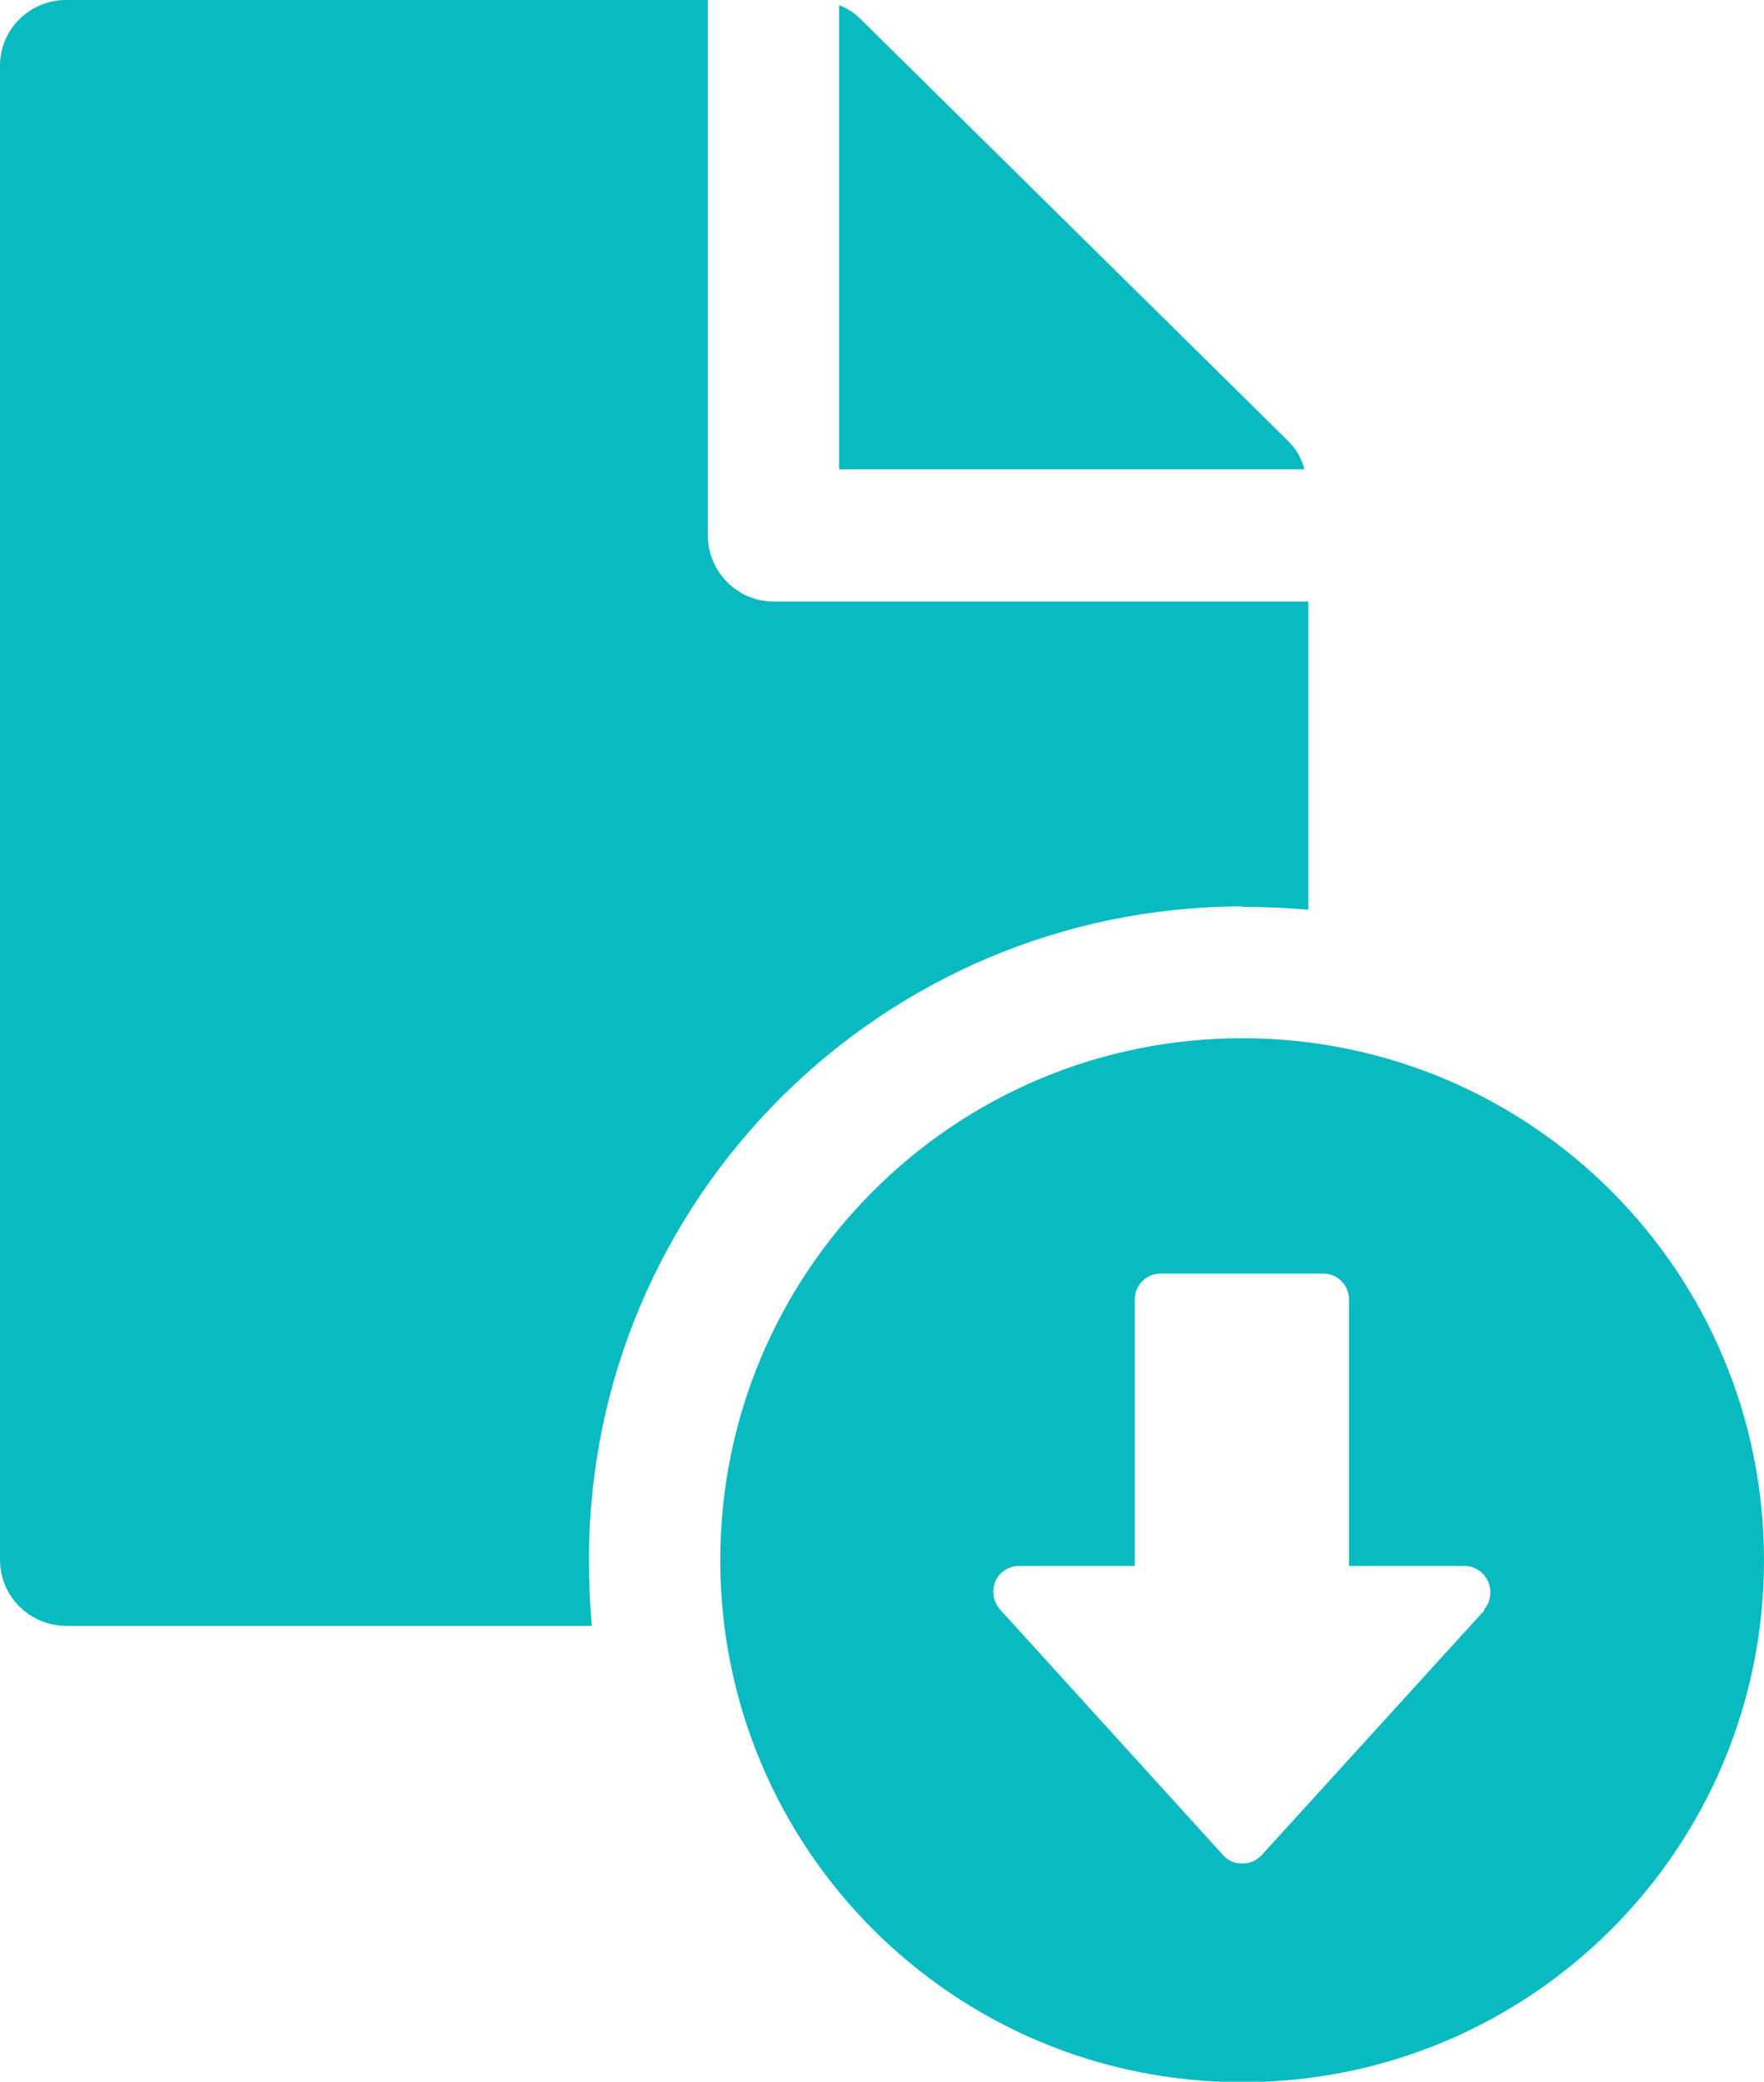<?xml version="1.0" encoding="UTF-8"?> <svg xmlns="http://www.w3.org/2000/svg" xmlns:xlink="http://www.w3.org/1999/xlink" id="Calque_1" viewBox="0 0 36.81 43.44"><defs><clipPath id="clippath"><rect x="0" y="0" width="36.81" height="43.43" style="fill:none;"></rect></clipPath></defs><g style="clip-path:url(#clippath);"><g id="Groupe_146"><path id="Tracé_114" d="M26.89,9.21L17.96.4c-.13-.13-.28-.23-.45-.29v9.68h9.71c-.06-.22-.17-.42-.33-.58" style="fill:#0abac1;"></path><path id="Tracé_115" d="M25.92,18.92c.47,0,.93.02,1.38.06v-6.43h-11.15c-.76,0-1.37-.61-1.38-1.37,0,0,0,0,0,0V0H1.38C.62,0,0,.61,0,1.37c0,0,0,0,0,0v31.17c0,.76.61,1.37,1.37,1.38,0,0,0,0,0,0h10.98c-.04-.44-.06-.91-.06-1.38,0-7.52,6.11-13.62,13.63-13.63" style="fill:#0abac1;"></path><path id="Tracé_116" d="M25.92,21.66c-6.01,0-10.89,4.87-10.89,10.89s4.87,10.89,10.89,10.89,10.89-4.87,10.89-10.89-4.87-10.89-10.89-10.89h0M30.98,33.59l-4.65,5.11c-.2.22-.55.24-.77.04-.01-.01-.02-.02-.04-.04l-4.65-5.12c-.2-.22-.19-.57.03-.77.1-.09.23-.14.37-.14h2.41v-5.56c0-.3.24-.54.54-.54h3.39c.3,0,.54.24.54.54h0v5.56h2.41c.3,0,.54.25.54.55,0,.14-.05.27-.14.37" style="fill:#0abac1;"></path></g></g></svg> 